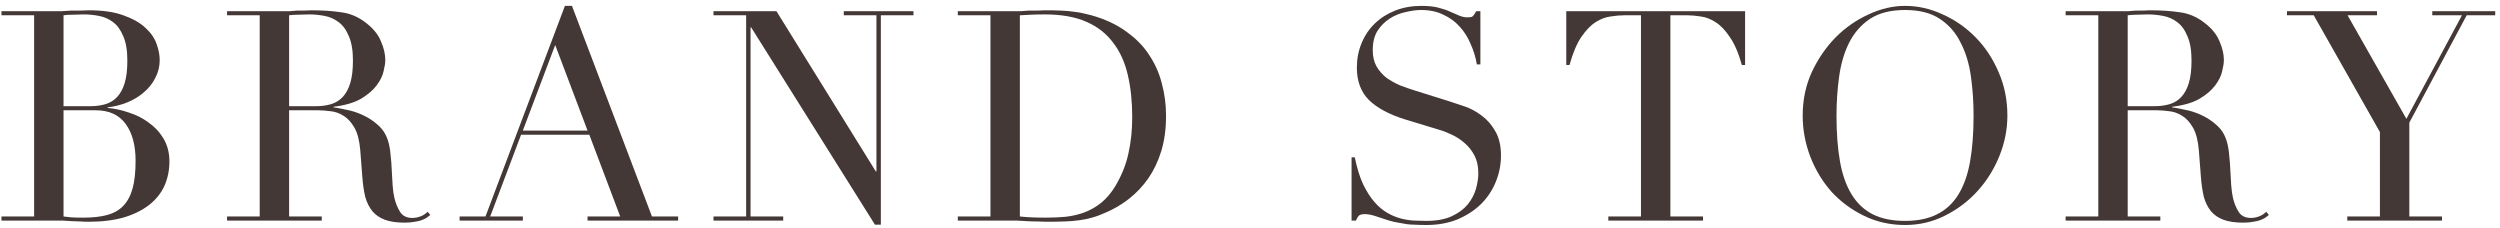<svg width="340" height="31" viewBox="0 0 340 31" fill="none" xmlns="http://www.w3.org/2000/svg">
<path d="M319.229 29.439H323.669V17.959L314.669 2.08H311.029V1.52H323.269V2.08H319.269L327.269 16.16L334.829 2.08H330.789V1.52H339.349V2.08H335.469L327.669 16.68V29.439H332.109V30H319.229V29.439Z" fill="#433835"/>
<path d="M289.367 14.44H293.047C293.793 14.44 294.473 14.347 295.086 14.16C295.7 13.974 296.22 13.654 296.647 13.2C297.1 12.72 297.446 12.08 297.686 11.28C297.926 10.48 298.047 9.467 298.047 8.24C298.047 6.854 297.86 5.747 297.487 4.92C297.14 4.067 296.673 3.427 296.086 3C295.526 2.574 294.887 2.294 294.167 2.16C293.473 2.027 292.78 1.96 292.086 1.96C291.606 1.96 291.113 1.974 290.607 2C290.127 2 289.713 2.027 289.367 2.08V14.44ZM280.927 29.44H285.367V2.08H280.927V1.52H288.526C288.846 1.52 289.167 1.52 289.487 1.52C289.807 1.494 290.127 1.467 290.447 1.44C290.767 1.44 291.086 1.44 291.406 1.44C291.726 1.414 292.047 1.4 292.367 1.4C293.94 1.4 295.326 1.494 296.526 1.68C297.726 1.84 298.847 2.334 299.887 3.16C300.82 3.88 301.473 4.694 301.846 5.6C302.246 6.507 302.447 7.36 302.447 8.16C302.447 8.56 302.367 9.08 302.207 9.72C302.073 10.334 301.753 10.974 301.246 11.64C300.766 12.28 300.06 12.88 299.126 13.44C298.193 13.974 296.953 14.334 295.406 14.52V14.6C295.833 14.654 296.406 14.76 297.126 14.92C297.873 15.054 298.62 15.294 299.367 15.64C300.14 15.987 300.847 16.454 301.487 17.04C302.127 17.6 302.58 18.334 302.846 19.24C303.006 19.774 303.113 20.387 303.167 21.08C303.247 21.747 303.3 22.44 303.327 23.16C303.38 23.88 303.42 24.574 303.447 25.24C303.5 25.907 303.58 26.467 303.686 26.92C303.846 27.614 304.1 28.24 304.447 28.8C304.793 29.36 305.353 29.64 306.126 29.64C306.473 29.64 306.833 29.574 307.207 29.44C307.58 29.307 307.913 29.094 308.207 28.8L308.566 29.24C308.433 29.347 308.273 29.467 308.087 29.6C307.927 29.707 307.713 29.814 307.447 29.92C307.18 30.027 306.847 30.107 306.447 30.16C306.073 30.24 305.607 30.28 305.047 30.28C303.98 30.28 303.087 30.147 302.367 29.88C301.673 29.614 301.113 29.227 300.686 28.72C300.26 28.187 299.94 27.547 299.727 26.8C299.54 26.027 299.407 25.134 299.327 24.12L299.047 20.48C298.94 19.147 298.673 18.107 298.246 17.36C297.82 16.614 297.313 16.067 296.727 15.72C296.167 15.374 295.58 15.174 294.966 15.12C294.353 15.04 293.82 15 293.367 15H289.367V29.44H293.806V30H280.927V29.44Z" fill="#433835"/>
<path d="M249.765 15.72C249.765 18.12 249.925 20.213 250.245 22C250.565 23.787 251.099 25.28 251.845 26.48C252.592 27.68 253.552 28.573 254.725 29.16C255.899 29.747 257.352 30.04 259.085 30.04C260.792 30.04 262.232 29.747 263.405 29.16C264.605 28.573 265.579 27.68 266.325 26.48C267.072 25.28 267.605 23.787 267.925 22C268.245 20.213 268.405 18.12 268.405 15.72C268.405 13.88 268.285 12.107 268.045 10.4C267.805 8.666 267.339 7.133 266.645 5.8C265.979 4.44 265.032 3.36 263.805 2.56C262.605 1.76 261.032 1.36 259.085 1.36C257.139 1.36 255.552 1.76 254.325 2.56C253.125 3.36 252.179 4.44 251.485 5.8C250.819 7.133 250.365 8.666 250.125 10.4C249.885 12.107 249.765 13.88 249.765 15.72ZM245.165 15.72C245.165 13.586 245.579 11.613 246.405 9.8C247.259 7.986 248.339 6.413 249.645 5.08C250.979 3.746 252.472 2.706 254.125 1.96C255.779 1.186 257.432 0.8 259.085 0.8C260.845 0.8 262.552 1.186 264.205 1.96C265.885 2.706 267.379 3.746 268.685 5.08C269.992 6.413 271.032 7.986 271.805 9.8C272.605 11.613 273.005 13.586 273.005 15.72C273.005 17.587 272.645 19.413 271.925 21.2C271.205 22.986 270.219 24.573 268.965 25.96C267.712 27.346 266.232 28.466 264.525 29.32C262.845 30.173 261.032 30.6 259.085 30.6C257.085 30.6 255.232 30.186 253.525 29.36C251.819 28.533 250.339 27.44 249.085 26.08C247.859 24.693 246.899 23.107 246.205 21.32C245.512 19.506 245.165 17.64 245.165 15.72Z" fill="#433835"/>
<path d="M218.732 29.439H223.172V2.08H220.852C220.319 2.08 219.719 2.133 219.052 2.24C218.386 2.32 217.706 2.573 217.012 3C216.346 3.426 215.692 4.106 215.052 5.04C214.439 5.946 213.906 7.213 213.452 8.84H213.012V1.52H237.332V8.84H236.892C236.439 7.213 235.892 5.946 235.252 5.04C234.639 4.106 233.986 3.426 233.292 3C232.626 2.573 231.959 2.32 231.292 2.24C230.626 2.133 230.026 2.08 229.492 2.08H227.172V29.439H231.612V30H218.732V29.439Z" fill="#433835"/>
<path d="M183.812 21.4H184.253C184.546 22.84 184.919 24.053 185.372 25.04C185.852 26.026 186.372 26.84 186.932 27.48C187.492 28.12 188.079 28.613 188.693 28.96C189.306 29.306 189.919 29.56 190.533 29.72C191.173 29.88 191.773 29.973 192.333 30C192.919 30.026 193.466 30.04 193.973 30.04C195.386 30.04 196.546 29.826 197.452 29.4C198.359 28.973 199.079 28.44 199.613 27.8C200.146 27.133 200.519 26.427 200.732 25.68C200.946 24.907 201.053 24.2 201.053 23.56C201.053 22.627 200.879 21.826 200.533 21.16C200.186 20.493 199.746 19.933 199.212 19.48C198.679 19 198.092 18.613 197.452 18.32C196.839 18.026 196.253 17.8 195.693 17.64L191.092 16.24C188.932 15.573 187.293 14.693 186.173 13.6C185.079 12.507 184.533 11.04 184.533 9.2C184.533 8 184.746 6.893 185.173 5.88C185.599 4.84 186.199 3.946 186.973 3.2C187.746 2.453 188.666 1.866 189.732 1.44C190.826 1.013 192.012 0.8 193.292 0.8C194.226 0.8 194.999 0.88 195.613 1.04C196.253 1.2 196.799 1.386 197.253 1.6C197.706 1.786 198.106 1.96 198.452 2.12C198.826 2.28 199.199 2.36 199.572 2.36C199.919 2.36 200.146 2.32 200.253 2.24C200.386 2.133 200.559 1.893 200.773 1.52H201.333V8.76H200.853C200.693 7.8 200.412 6.88 200.012 6C199.639 5.093 199.146 4.306 198.533 3.64C197.919 2.946 197.172 2.4 196.292 2C195.439 1.573 194.439 1.36 193.292 1.36C192.652 1.36 191.946 1.453 191.173 1.64C190.399 1.8 189.679 2.093 189.012 2.52C188.346 2.946 187.786 3.506 187.333 4.2C186.906 4.893 186.693 5.773 186.693 6.84C186.693 7.693 186.866 8.426 187.212 9.04C187.559 9.626 187.999 10.133 188.533 10.56C189.093 10.96 189.706 11.306 190.372 11.6C191.066 11.867 191.759 12.107 192.452 12.32L197.292 13.84C197.799 14 198.439 14.213 199.212 14.48C199.986 14.746 200.732 15.146 201.452 15.68C202.199 16.213 202.826 16.92 203.333 17.8C203.866 18.68 204.133 19.8 204.133 21.16C204.133 22.413 203.893 23.613 203.413 24.76C202.959 25.88 202.293 26.88 201.413 27.76C200.533 28.613 199.466 29.306 198.212 29.84C196.959 30.346 195.546 30.6 193.973 30.6C193.413 30.6 192.919 30.587 192.493 30.56C192.066 30.56 191.666 30.533 191.292 30.48C190.919 30.427 190.546 30.36 190.173 30.28C189.799 30.227 189.386 30.133 188.932 30C188.399 29.84 187.826 29.653 187.212 29.44C186.599 29.227 186.066 29.12 185.613 29.12C185.213 29.12 184.933 29.2 184.773 29.36C184.639 29.52 184.519 29.733 184.413 30H183.812V21.4Z" fill="#433835"/>
<path d="M138.702 29.44C139.156 29.494 139.676 29.534 140.262 29.56C140.876 29.587 141.542 29.6 142.262 29.6C143.169 29.6 144.062 29.56 144.942 29.48C145.849 29.374 146.702 29.174 147.502 28.88C148.329 28.56 149.089 28.12 149.782 27.56C150.502 26.974 151.142 26.214 151.702 25.28C152.556 23.84 153.142 22.374 153.462 20.88C153.809 19.36 153.982 17.707 153.982 15.92C153.982 13.814 153.782 11.907 153.382 10.2C152.982 8.467 152.316 7 151.382 5.8C150.476 4.574 149.262 3.627 147.742 2.96C146.222 2.294 144.342 1.96 142.102 1.96C141.436 1.96 140.822 1.974 140.262 2C139.729 2.027 139.209 2.054 138.702 2.08V29.44ZM130.262 29.44H134.702V2.08H130.262V1.52H137.702C138.076 1.52 138.449 1.52 138.822 1.52C139.196 1.494 139.569 1.467 139.942 1.44C140.316 1.44 140.689 1.44 141.062 1.44C141.436 1.414 141.809 1.4 142.182 1.4C142.982 1.4 143.689 1.414 144.302 1.44C144.942 1.467 145.529 1.52 146.062 1.6C146.622 1.654 147.142 1.747 147.622 1.88C148.129 1.987 148.662 2.134 149.222 2.32C150.849 2.854 152.249 3.574 153.422 4.48C154.622 5.36 155.596 6.387 156.342 7.56C157.116 8.734 157.676 10.014 158.022 11.4C158.396 12.787 158.582 14.24 158.582 15.76C158.582 17.52 158.369 19.107 157.942 20.52C157.516 21.907 156.929 23.147 156.182 24.24C155.436 25.307 154.556 26.24 153.542 27.04C152.556 27.814 151.489 28.44 150.342 28.92C149.702 29.214 149.089 29.44 148.502 29.6C147.942 29.76 147.356 29.88 146.742 29.96C146.156 30.04 145.502 30.094 144.782 30.12C144.062 30.147 143.236 30.16 142.302 30.16C141.902 30.16 141.476 30.147 141.022 30.12C140.569 30.12 140.116 30.107 139.662 30.08C139.209 30.054 138.756 30.027 138.302 30C137.876 30 137.462 30 137.062 30H130.262V29.44Z" fill="#433835"/>
<path d="M97.035 29.439H101.475V2.08H97.035V1.52H105.595L119.115 23.32H119.195V2.08H114.755V1.52H124.235V2.08H119.795V30.559H118.995L102.155 3.72H102.075V29.439H106.515V30H97.035V29.439Z" fill="#433835"/>
<path d="M75.507 6.12L71.107 17.76H79.907L75.507 6.12ZM62.507 29.44H66.027L76.827 0.8H77.787L88.667 29.44H92.227V30H79.907V29.44H84.347L80.147 18.32H70.867L66.667 29.44H71.107V30H62.507V29.44Z" fill="#433835"/>
<path d="M39.32 14.44H43C43.746 14.44 44.426 14.347 45.04 14.16C45.653 13.974 46.173 13.654 46.6 13.2C47.053 12.72 47.4 12.08 47.64 11.28C47.88 10.48 48 9.467 48 8.24C48 6.854 47.813 5.747 47.44 4.92C47.093 4.067 46.626 3.427 46.04 3C45.48 2.574 44.84 2.294 44.12 2.16C43.426 2.027 42.733 1.96 42.04 1.96C41.56 1.96 41.066 1.974 40.56 2C40.08 2 39.666 2.027 39.32 2.08V14.44ZM30.88 29.44H35.32V2.08H30.88V1.52H38.48C38.8 1.52 39.12 1.52 39.44 1.52C39.76 1.494 40.08 1.467 40.4 1.44C40.72 1.44 41.04 1.44 41.36 1.44C41.68 1.414 42 1.4 42.32 1.4C43.893 1.4 45.28 1.494 46.48 1.68C47.68 1.84 48.8 2.334 49.84 3.16C50.773 3.88 51.426 4.694 51.8 5.6C52.2 6.507 52.4 7.36 52.4 8.16C52.4 8.56 52.32 9.08 52.16 9.72C52.026 10.334 51.706 10.974 51.2 11.64C50.72 12.28 50.013 12.88 49.08 13.44C48.146 13.974 46.906 14.334 45.36 14.52V14.6C45.786 14.654 46.36 14.76 47.08 14.92C47.826 15.054 48.573 15.294 49.32 15.64C50.093 15.987 50.8 16.454 51.44 17.04C52.08 17.6 52.533 18.334 52.8 19.24C52.96 19.774 53.066 20.387 53.12 21.08C53.2 21.747 53.253 22.44 53.28 23.16C53.333 23.88 53.373 24.574 53.4 25.24C53.453 25.907 53.533 26.467 53.64 26.92C53.8 27.614 54.053 28.24 54.4 28.8C54.746 29.36 55.306 29.64 56.08 29.64C56.426 29.64 56.786 29.574 57.16 29.44C57.533 29.307 57.866 29.094 58.16 28.8L58.52 29.24C58.386 29.347 58.226 29.467 58.04 29.6C57.88 29.707 57.666 29.814 57.4 29.92C57.133 30.027 56.8 30.107 56.4 30.16C56.026 30.24 55.56 30.28 55 30.28C53.933 30.28 53.04 30.147 52.32 29.88C51.626 29.614 51.066 29.227 50.64 28.72C50.213 28.187 49.893 27.547 49.68 26.8C49.493 26.027 49.36 25.134 49.28 24.12L49 20.48C48.893 19.147 48.626 18.107 48.2 17.36C47.773 16.614 47.266 16.067 46.68 15.72C46.12 15.374 45.533 15.174 44.92 15.12C44.306 15.04 43.773 15 43.32 15H39.32V29.44H43.76V30H30.88V29.44Z" fill="#433835"/>
<path d="M8.64 14.44H12.32C13.067 14.44 13.747 14.347 14.36 14.16C14.973 13.974 15.493 13.654 15.92 13.2C16.373 12.72 16.72 12.08 16.96 11.28C17.2 10.48 17.32 9.467 17.32 8.24C17.32 6.854 17.133 5.747 16.76 4.92C16.413 4.067 15.947 3.427 15.36 3C14.8 2.574 14.16 2.294 13.44 2.16C12.747 2.027 12.053 1.96 11.36 1.96C10.88 1.96 10.387 1.974 9.88 2C9.4 2 8.987 2.027 8.64 2.08V14.44ZM8.64 29.44C8.96 29.467 9.307 29.507 9.68 29.56C10.08 29.587 10.64 29.6 11.36 29.6C12.613 29.6 13.68 29.48 14.56 29.24C15.467 29 16.2 28.587 16.76 28C17.347 27.387 17.773 26.587 18.04 25.6C18.307 24.614 18.44 23.374 18.44 21.88C18.44 19.747 17.987 18.067 17.08 16.84C16.173 15.614 14.827 15 13.04 15H8.64V29.44ZM0.2 29.44H4.64V2.08H0.2V1.52H7.2C7.6 1.52 8 1.52 8.4 1.52C8.827 1.494 9.253 1.467 9.68 1.44C10.107 1.44 10.52 1.44 10.92 1.44C11.32 1.414 11.707 1.4 12.08 1.4C14.027 1.4 15.627 1.64 16.88 2.12C18.133 2.574 19.12 3.147 19.84 3.84C20.56 4.507 21.053 5.24 21.32 6.04C21.587 6.814 21.72 7.52 21.72 8.16C21.72 9.04 21.52 9.854 21.12 10.6C20.747 11.347 20.227 12 19.56 12.56C18.92 13.12 18.173 13.574 17.32 13.92C16.467 14.267 15.573 14.494 14.64 14.6V14.68C15.6 14.76 16.573 14.974 17.56 15.32C18.573 15.64 19.48 16.107 20.28 16.72C21.107 17.307 21.773 18.04 22.28 18.92C22.787 19.8 23.04 20.814 23.04 21.96C23.04 23.16 22.813 24.267 22.36 25.28C21.907 26.267 21.227 27.12 20.32 27.84C19.413 28.56 18.267 29.134 16.88 29.56C15.493 29.96 13.88 30.16 12.04 30.16C11.667 30.16 11.293 30.147 10.92 30.12C10.573 30.12 10.2 30.107 9.8 30.08C9.4 30.054 8.987 30.027 8.56 30C8.133 30 7.68 30 7.2 30H0.2V29.44Z" fill="#433835"/>
</svg>
